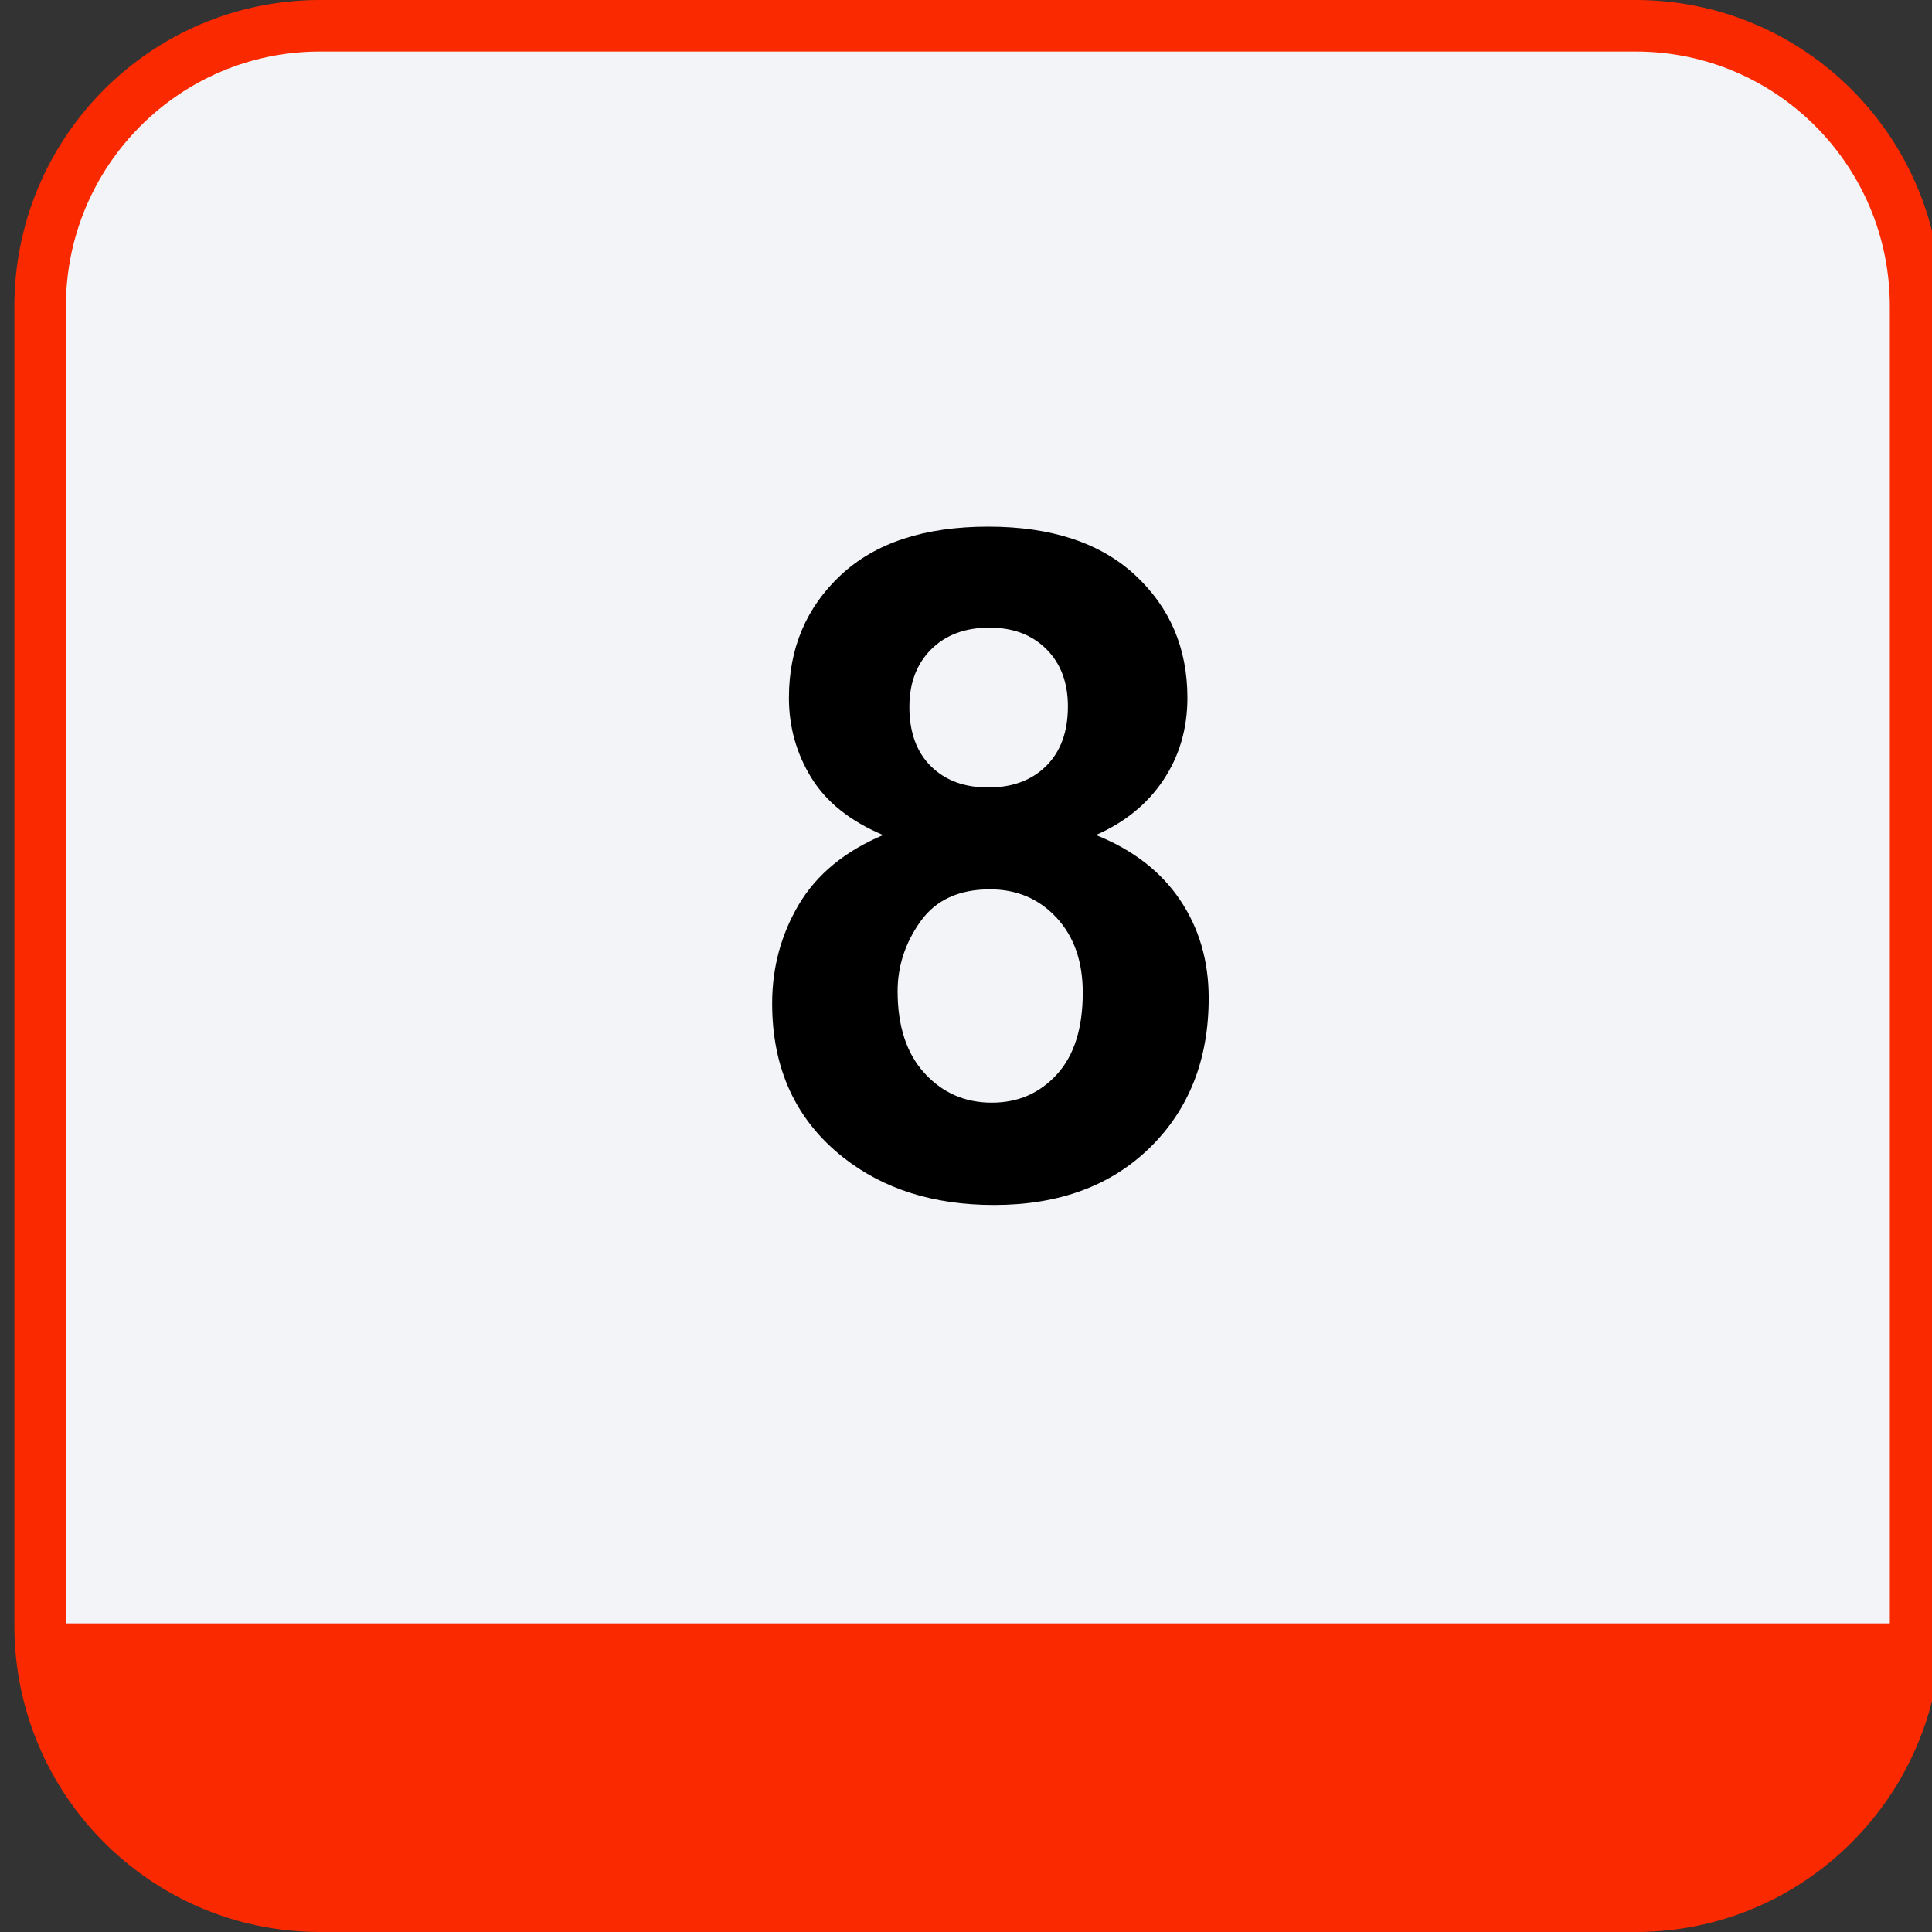 <?xml version="1.0" encoding="utf-8"?>
<!-- Generator: Adobe Illustrator 16.0.0, SVG Export Plug-In . SVG Version: 6.00 Build 0)  -->
<!DOCTYPE svg PUBLIC "-//W3C//DTD SVG 1.1//EN" "http://www.w3.org/Graphics/SVG/1.1/DTD/svg11.dtd">
<svg version="1.1" id="Слой_1" xmlns="http://www.w3.org/2000/svg" xmlns:xlink="http://www.w3.org/1999/xlink" x="0px" y="0px"
	 width="75px" height="75px" viewBox="0 0 75 75" enable-background="new 0 0 75 75" xml:space="preserve">
<rect x="0" y="0" width="75" height="75" fill="#333333" stroke="none"/>
<g>
	<path fill="#F2F4F7" stroke="#FB2900" stroke-width="2" stroke-miterlimit="10" d="M63.5,1H12.423c-6,0-10.865,4.877-10.865,10.894
		v51.213C1.559,69.123,6.423,74,12.423,74H63.5c6,0,10.863-4.877,10.863-10.895V11.894C74.363,5.877,69.5,1,63.5,1z"/>
	<path fill="#FB2900" d="M1.559,63.021h72.806v1.791c0,2.437-0.967,4.771-2.686,6.496C69.962,73.031,67.631,74,65.201,74H10.722
		c-2.43,0-4.761-0.969-6.479-2.691c-1.718-1.723-2.684-4.06-2.684-6.496V63.021z"/>
	<g>
		<path d="M34.282,32.416c-1.277-0.539-2.206-1.28-2.786-2.224c-0.58-0.944-0.87-1.978-0.87-3.103c0-1.922,0.671-3.51,2.013-4.764
			c1.342-1.254,3.249-1.881,5.723-1.881c2.449,0,4.351,0.627,5.703,1.881c1.354,1.254,2.03,2.842,2.03,4.764
			c0,1.195-0.312,2.259-0.932,3.19c-0.621,0.931-1.494,1.644-2.619,2.136c1.43,0.574,2.517,1.412,3.261,2.514
			c0.744,1.102,1.116,2.373,1.116,3.815c0,2.379-0.759,4.313-2.276,5.801c-1.517,1.488-3.535,2.232-6.056,2.232
			c-2.344,0-4.295-0.615-5.854-1.846c-1.84-1.453-2.76-3.445-2.76-5.979c0-1.395,0.346-2.675,1.037-3.841
			S32.794,33.048,34.282,32.416z M34.845,38.48c0,1.357,0.349,2.42,1.046,3.182c0.697,0.762,1.567,1.143,2.61,1.143
			c1.021,0,1.862-0.367,2.53-1.1s1.002-1.789,1.002-3.172c0-1.208-0.34-2.177-1.02-2.91s-1.541-1.099-2.584-1.099
			c-1.207,0-2.106,0.416-2.698,1.248C35.14,36.604,34.845,37.507,34.845,38.48z M35.302,27.441c0,0.984,0.278,1.752,0.835,2.303
			c0.557,0.551,1.298,0.826,2.225,0.826c0.938,0,1.688-0.278,2.25-0.835c0.562-0.557,0.844-1.327,0.844-2.312
			c0-0.926-0.278-1.667-0.836-2.224c-0.557-0.557-1.291-0.835-2.205-0.835c-0.949,0-1.705,0.281-2.268,0.844
			S35.302,26.515,35.302,27.441z"/>
	</g>
</g>
</svg>
